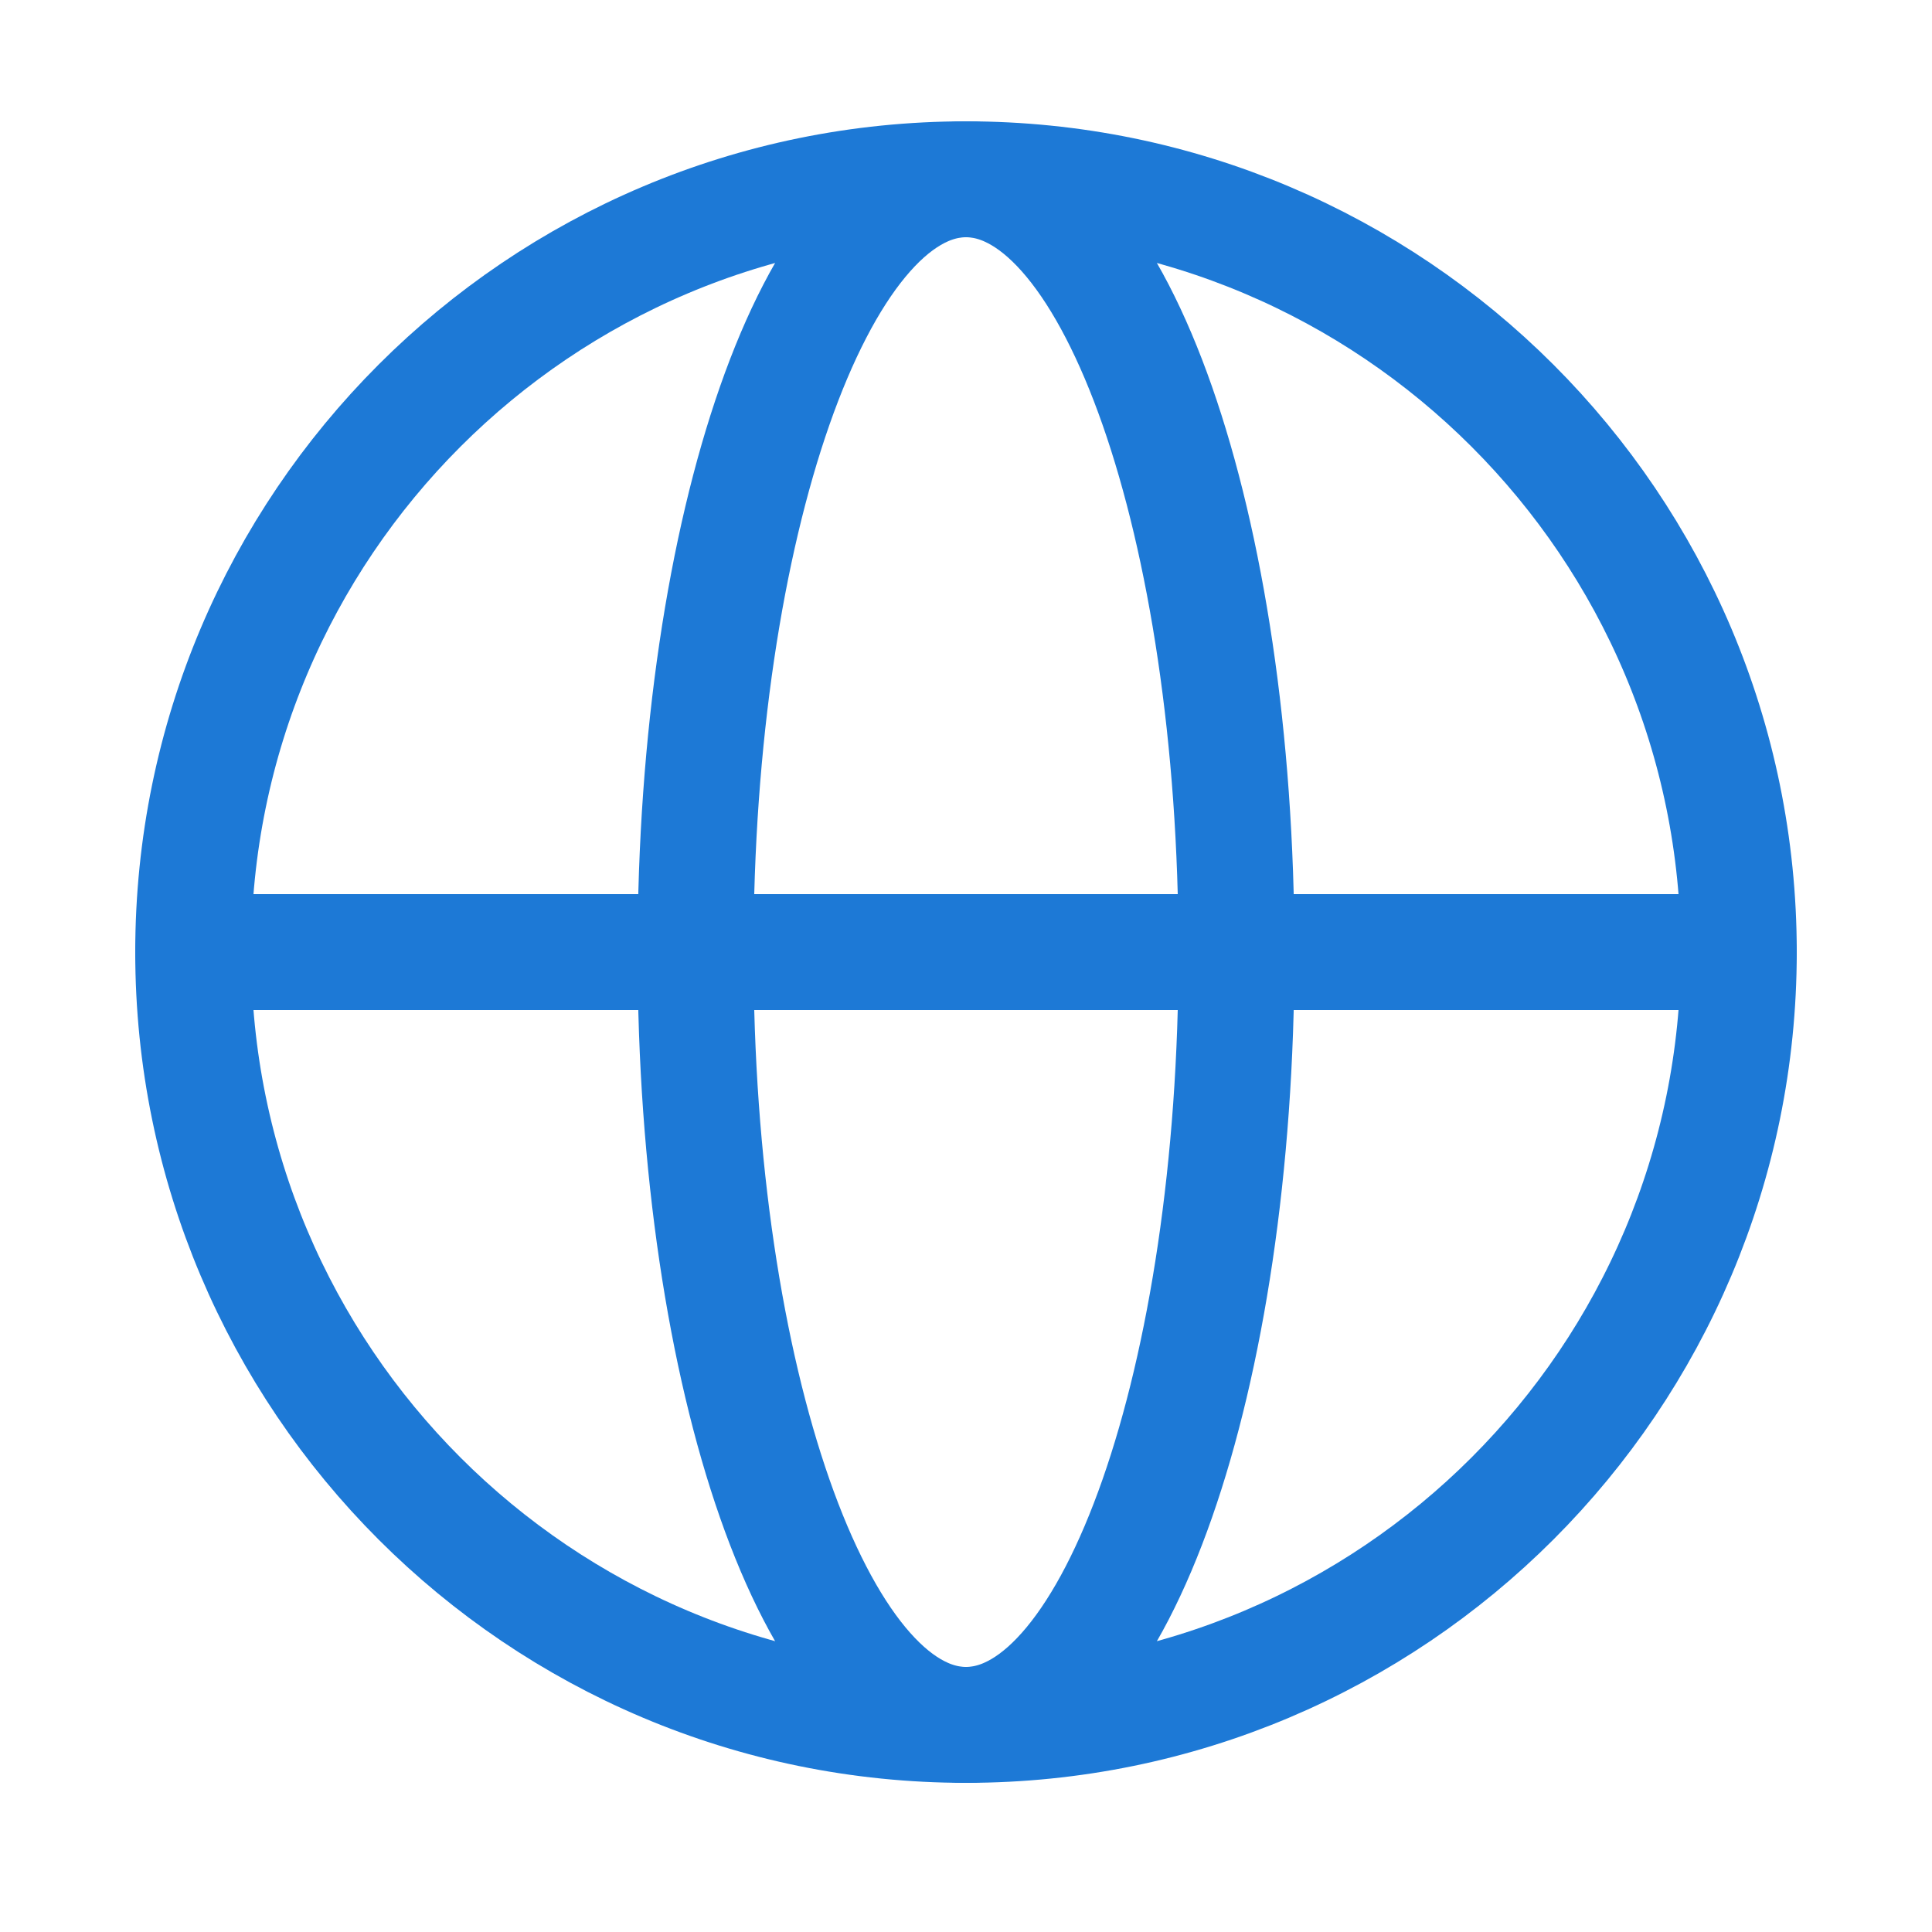 <!DOCTYPE svg PUBLIC "-//W3C//DTD SVG 1.1//EN" "http://www.w3.org/Graphics/SVG/1.1/DTD/svg11.dtd">
<!-- Uploaded to: SVG Repo, www.svgrepo.com, Transformed by: SVG Repo Mixer Tools -->
<svg width="800px" height="800px" viewBox="-0.5 0 25 25" fill="none" xmlns="http://www.w3.org/2000/svg">
<g id="SVGRepo_bgCarrier" stroke-width="0"/>
<g id="SVGRepo_tracerCarrier" stroke-linecap="round" stroke-linejoin="round"/>
<g id="SVGRepo_iconCarrier"> <path d="M12 22.32C17.523 22.32 22 17.843 22 12.32C22 6.797 17.523 2.32 12 2.32C6.477 2.32 2 6.797 2 12.32C2 17.843 6.477 22.32 12 22.32Z" stroke="#1d79d6" stroke-width="1.5" stroke-linecap="round" stroke-linejoin="round"/> <path d="M2 12.32H22" stroke="#1d79d6" stroke-width="1.5" stroke-linecap="round" stroke-linejoin="round"/> <path d="M12 22.32C13.933 22.32 15.5 17.843 15.5 12.32C15.5 6.797 13.933 2.32 12 2.32C10.067 2.32 8.5 6.797 8.5 12.32C8.5 17.843 10.067 22.32 12 22.32Z" stroke="#1d79d6" stroke-width="1.5" stroke-linecap="round" stroke-linejoin="round"/> </g>
</svg>